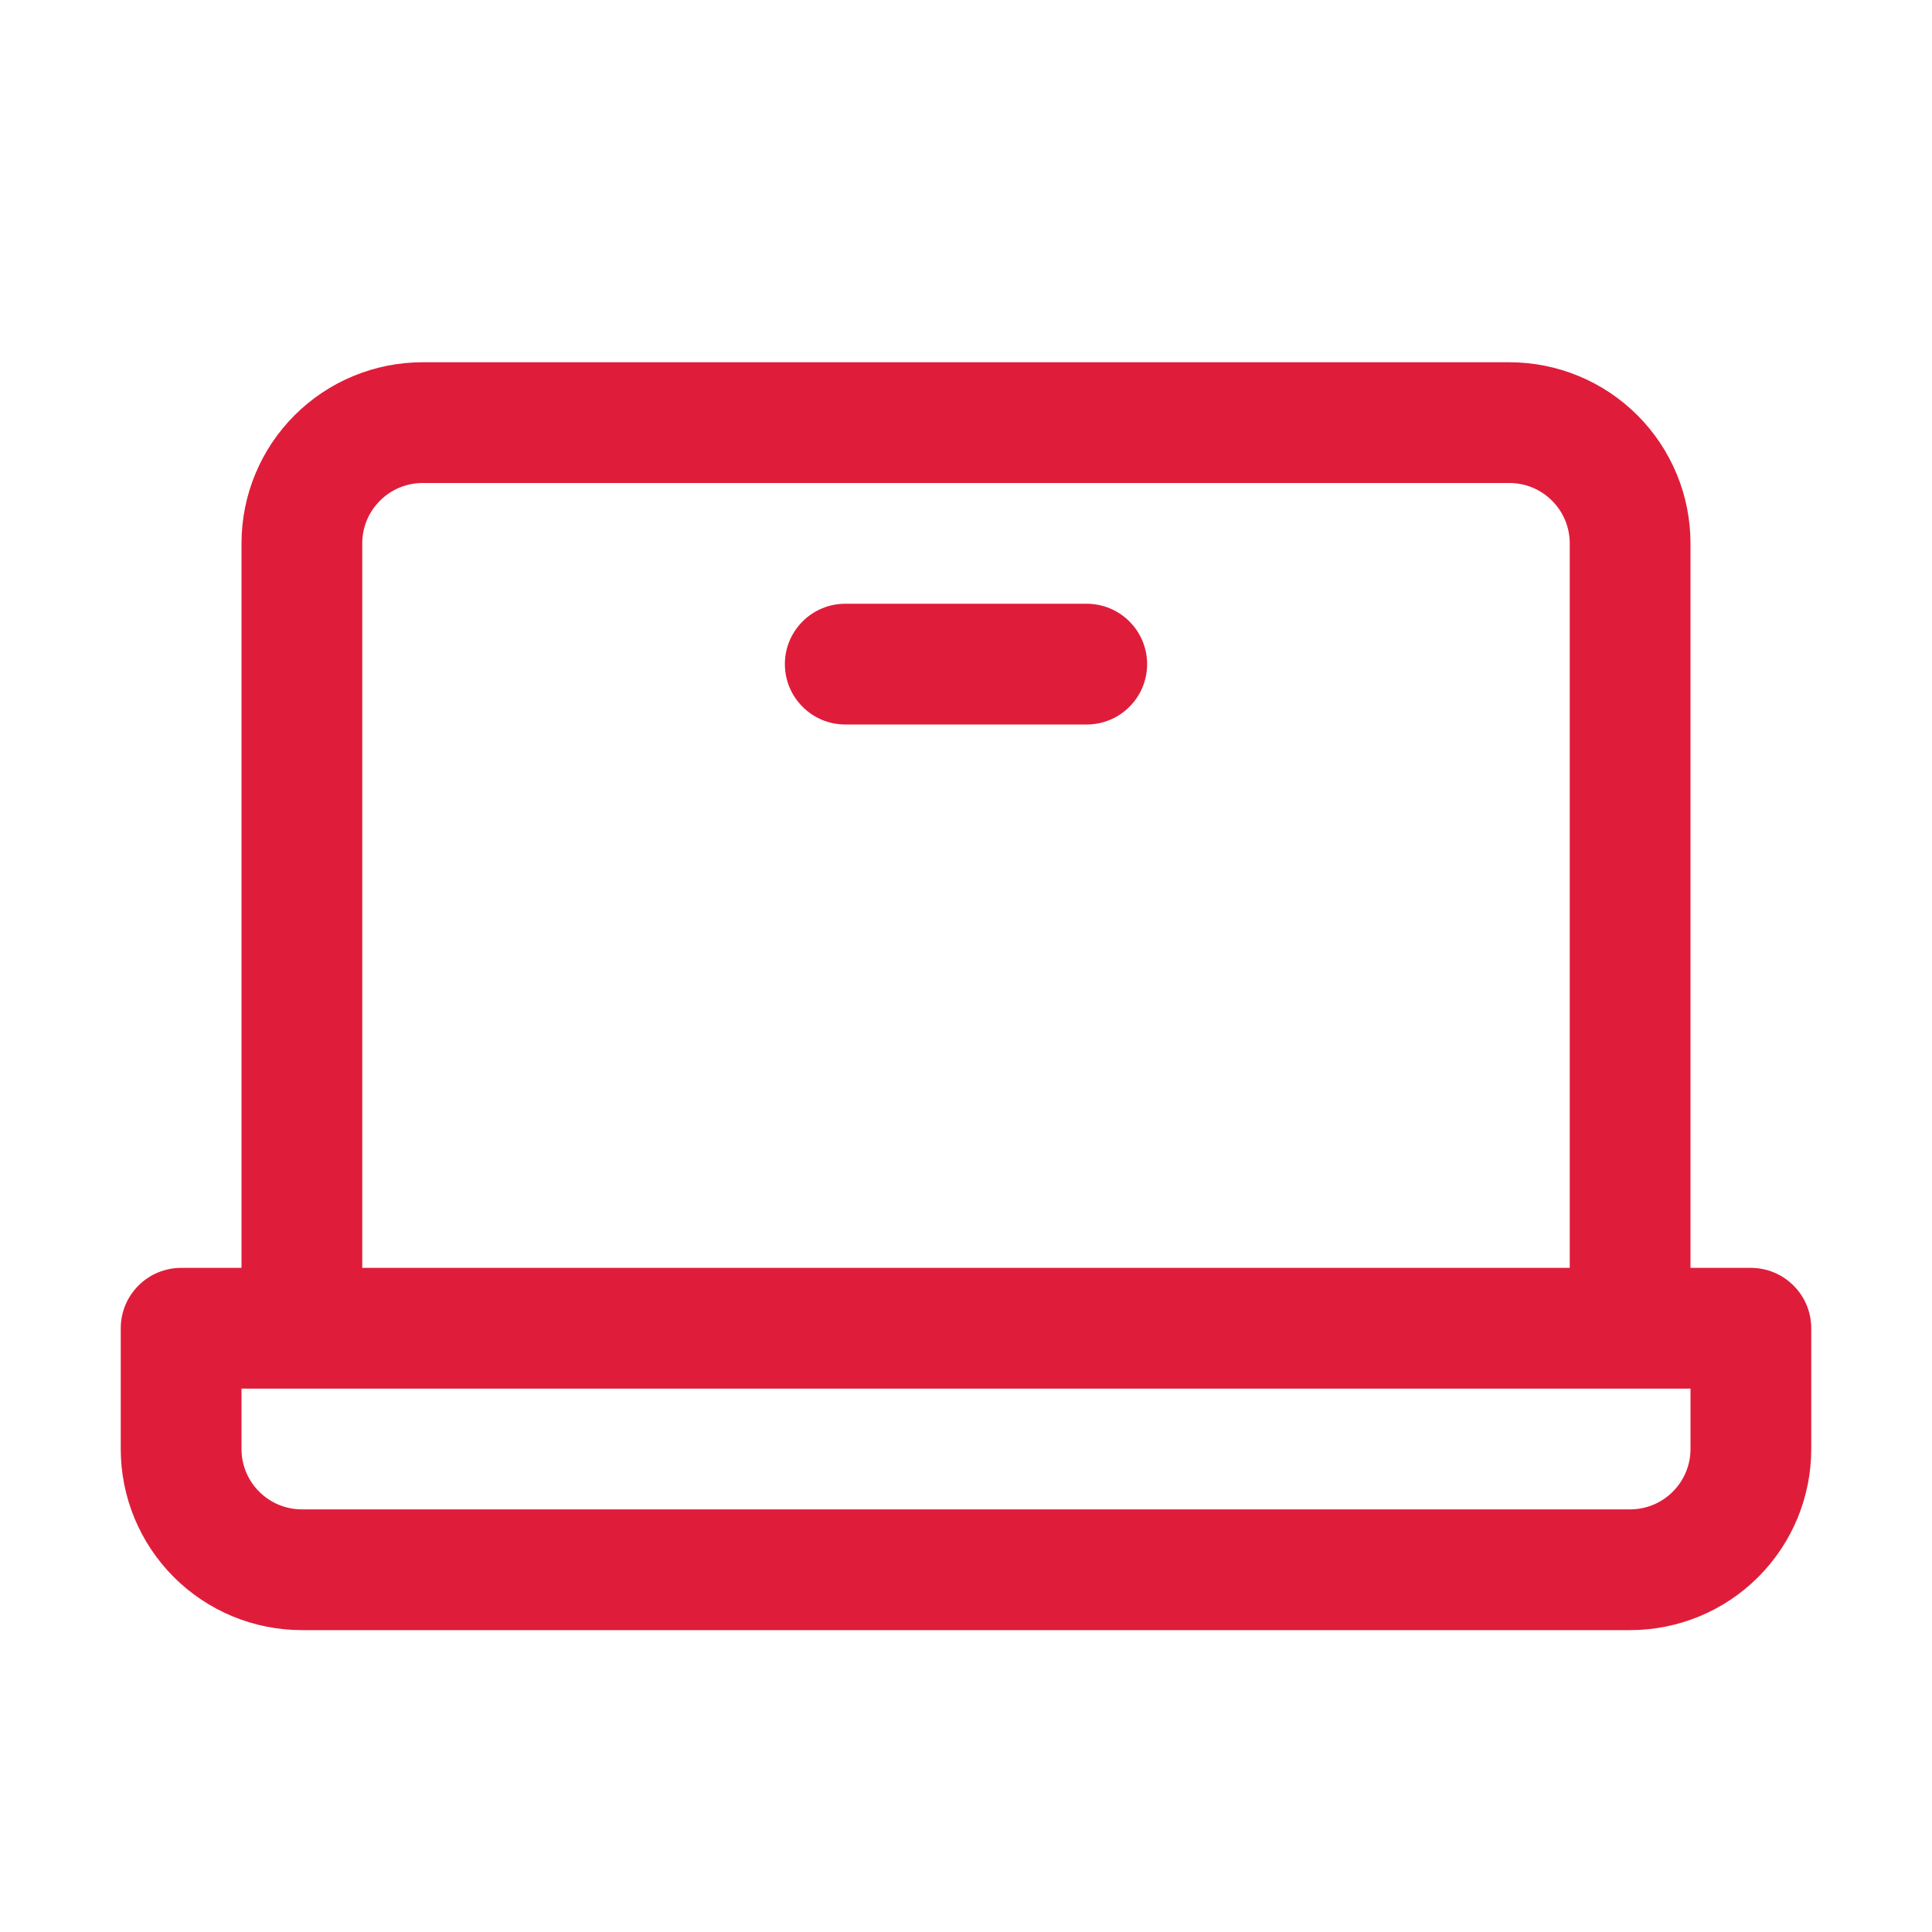 <svg width="24" height="24" viewBox="0 0 24 24" fill="none" xmlns="http://www.w3.org/2000/svg">
<path d="M21.75 15.75H21V6.75C21 6.153 20.763 5.581 20.341 5.159C19.919 4.737 19.347 4.5 18.75 4.5H5.25C4.653 4.5 4.081 4.737 3.659 5.159C3.237 5.581 3 6.153 3 6.75V15.75H2.25C2.051 15.75 1.86 15.829 1.72 15.97C1.579 16.11 1.5 16.301 1.5 16.5V18C1.5 18.597 1.737 19.169 2.159 19.591C2.581 20.013 3.153 20.25 3.75 20.25H20.25C20.847 20.25 21.419 20.013 21.841 19.591C22.263 19.169 22.5 18.597 22.5 18V16.5C22.5 16.301 22.421 16.11 22.28 15.97C22.14 15.829 21.949 15.75 21.75 15.75ZM4.5 6.75C4.5 6.551 4.579 6.36 4.72 6.22C4.86 6.079 5.051 6 5.25 6H18.75C18.949 6 19.14 6.079 19.28 6.22C19.421 6.36 19.5 6.551 19.5 6.75V15.75H4.5V6.75ZM21 18C21 18.199 20.921 18.39 20.78 18.53C20.64 18.671 20.449 18.75 20.25 18.75H3.75C3.551 18.75 3.36 18.671 3.22 18.53C3.079 18.39 3 18.199 3 18V17.25H21V18ZM14.25 8.25C14.25 8.449 14.171 8.64 14.03 8.78C13.89 8.921 13.699 9 13.5 9H10.5C10.301 9 10.11 8.921 9.97 8.78C9.829 8.64 9.75 8.449 9.75 8.25C9.75 8.051 9.829 7.86 9.97 7.72C10.11 7.579 10.301 7.5 10.5 7.5H13.5C13.699 7.5 13.89 7.579 14.03 7.72C14.171 7.86 14.25 8.051 14.25 8.25Z" fill="#DF1D3A"/>
</svg>
